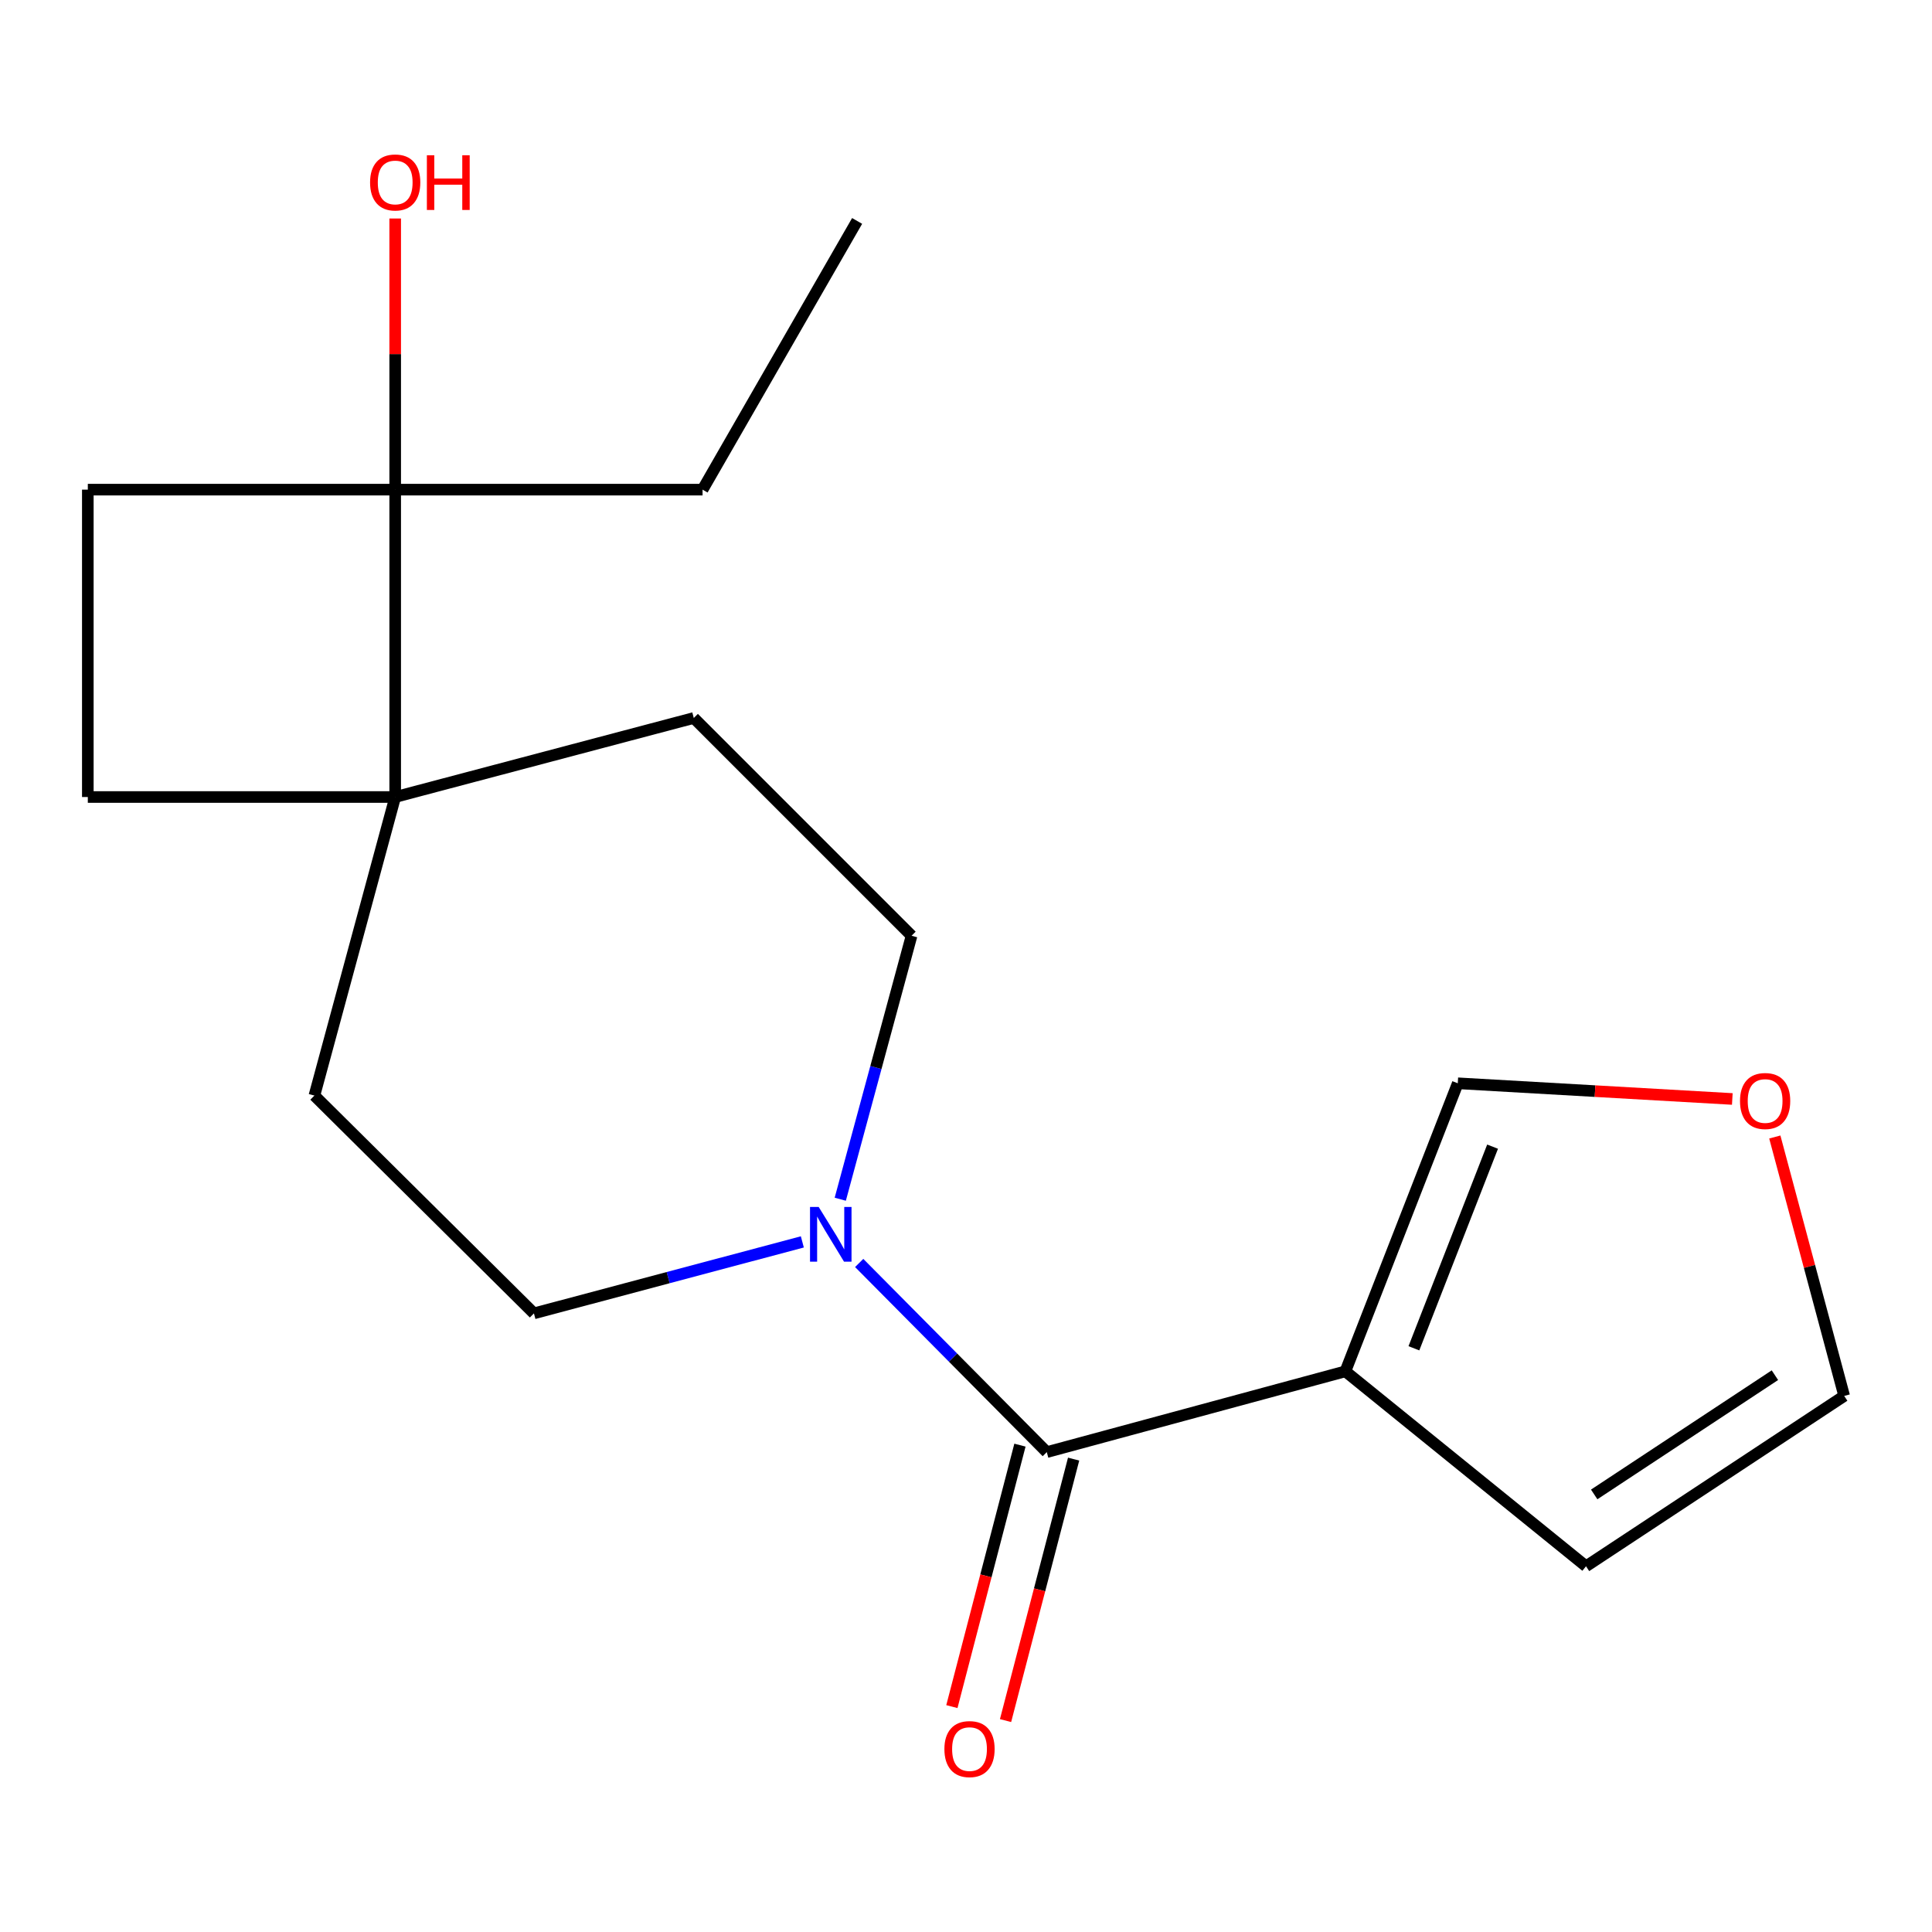 <?xml version='1.0' encoding='iso-8859-1'?>
<svg version='1.1' baseProfile='full'
              xmlns='http://www.w3.org/2000/svg'
                      xmlns:rdkit='http://www.rdkit.org/xml'
                      xmlns:xlink='http://www.w3.org/1999/xlink'
                  xml:space='preserve'
width='1000px' height='1000px' viewBox='0 0 1000 1000'>
<!-- END OF HEADER -->
<rect style='opacity:1.0;fill:#FFFFFF;stroke:none' width='1000' height='1000' x='0' y='0'> </rect>
<path class='bond-0' d='M 541.815,751.616 L 696.366,709.801' style='fill:none;fill-rule:evenodd;stroke:#000000;stroke-width:6px;stroke-linecap:butt;stroke-linejoin:miter;stroke-opacity:1' />
<path class='bond-1' d='M 541.815,751.616 L 493.265,702.664' style='fill:none;fill-rule:evenodd;stroke:#000000;stroke-width:6px;stroke-linecap:butt;stroke-linejoin:miter;stroke-opacity:1' />
<path class='bond-1' d='M 493.265,702.664 L 444.714,653.712' style='fill:none;fill-rule:evenodd;stroke:#0000FF;stroke-width:6px;stroke-linecap:butt;stroke-linejoin:miter;stroke-opacity:1' />
<path class='bond-2' d='M 527.925,748 L 510.307,815.669' style='fill:none;fill-rule:evenodd;stroke:#000000;stroke-width:6px;stroke-linecap:butt;stroke-linejoin:miter;stroke-opacity:1' />
<path class='bond-2' d='M 510.307,815.669 L 492.69,883.337' style='fill:none;fill-rule:evenodd;stroke:#FF0000;stroke-width:6px;stroke-linecap:butt;stroke-linejoin:miter;stroke-opacity:1' />
<path class='bond-2' d='M 555.705,755.233 L 538.087,822.901' style='fill:none;fill-rule:evenodd;stroke:#000000;stroke-width:6px;stroke-linecap:butt;stroke-linejoin:miter;stroke-opacity:1' />
<path class='bond-2' d='M 538.087,822.901 L 520.47,890.57' style='fill:none;fill-rule:evenodd;stroke:#FF0000;stroke-width:6px;stroke-linecap:butt;stroke-linejoin:miter;stroke-opacity:1' />
<path class='bond-3' d='M 696.366,709.801 L 754.544,560.705' style='fill:none;fill-rule:evenodd;stroke:#000000;stroke-width:6px;stroke-linecap:butt;stroke-linejoin:miter;stroke-opacity:1' />
<path class='bond-3' d='M 731.835,697.872 L 772.559,593.504' style='fill:none;fill-rule:evenodd;stroke:#000000;stroke-width:6px;stroke-linecap:butt;stroke-linejoin:miter;stroke-opacity:1' />
<path class='bond-4' d='M 696.366,709.801 L 820.918,810.703' style='fill:none;fill-rule:evenodd;stroke:#000000;stroke-width:6px;stroke-linecap:butt;stroke-linejoin:miter;stroke-opacity:1' />
<path class='bond-5' d='M 434.919,620.719 L 453.37,552.533' style='fill:none;fill-rule:evenodd;stroke:#0000FF;stroke-width:6px;stroke-linecap:butt;stroke-linejoin:miter;stroke-opacity:1' />
<path class='bond-5' d='M 453.37,552.533 L 471.82,484.347' style='fill:none;fill-rule:evenodd;stroke:#000000;stroke-width:6px;stroke-linecap:butt;stroke-linejoin:miter;stroke-opacity:1' />
<path class='bond-6' d='M 415.29,642.8 L 345.827,661.302' style='fill:none;fill-rule:evenodd;stroke:#0000FF;stroke-width:6px;stroke-linecap:butt;stroke-linejoin:miter;stroke-opacity:1' />
<path class='bond-6' d='M 345.827,661.302 L 276.363,679.803' style='fill:none;fill-rule:evenodd;stroke:#000000;stroke-width:6px;stroke-linecap:butt;stroke-linejoin:miter;stroke-opacity:1' />
<path class='bond-7' d='M 204.55,412.533 L 162.735,567.068' style='fill:none;fill-rule:evenodd;stroke:#000000;stroke-width:6px;stroke-linecap:butt;stroke-linejoin:miter;stroke-opacity:1' />
<path class='bond-8' d='M 204.55,412.533 L 204.55,253.438' style='fill:none;fill-rule:evenodd;stroke:#000000;stroke-width:6px;stroke-linecap:butt;stroke-linejoin:miter;stroke-opacity:1' />
<path class='bond-9' d='M 204.55,412.533 L 45.455,412.533' style='fill:none;fill-rule:evenodd;stroke:#000000;stroke-width:6px;stroke-linecap:butt;stroke-linejoin:miter;stroke-opacity:1' />
<path class='bond-10' d='M 204.55,412.533 L 359.101,371.627' style='fill:none;fill-rule:evenodd;stroke:#000000;stroke-width:6px;stroke-linecap:butt;stroke-linejoin:miter;stroke-opacity:1' />
<path class='bond-11' d='M 204.55,253.438 L 204.55,183.266' style='fill:none;fill-rule:evenodd;stroke:#000000;stroke-width:6px;stroke-linecap:butt;stroke-linejoin:miter;stroke-opacity:1' />
<path class='bond-11' d='M 204.55,183.266 L 204.55,113.095' style='fill:none;fill-rule:evenodd;stroke:#FF0000;stroke-width:6px;stroke-linecap:butt;stroke-linejoin:miter;stroke-opacity:1' />
<path class='bond-12' d='M 204.55,253.438 L 363.646,253.438' style='fill:none;fill-rule:evenodd;stroke:#000000;stroke-width:6px;stroke-linecap:butt;stroke-linejoin:miter;stroke-opacity:1' />
<path class='bond-13' d='M 204.55,253.438 L 45.455,253.438' style='fill:none;fill-rule:evenodd;stroke:#000000;stroke-width:6px;stroke-linecap:butt;stroke-linejoin:miter;stroke-opacity:1' />
<path class='bond-14' d='M 754.544,560.705 L 825.592,564.765' style='fill:none;fill-rule:evenodd;stroke:#000000;stroke-width:6px;stroke-linecap:butt;stroke-linejoin:miter;stroke-opacity:1' />
<path class='bond-14' d='M 825.592,564.765 L 896.64,568.825' style='fill:none;fill-rule:evenodd;stroke:#FF0000;stroke-width:6px;stroke-linecap:butt;stroke-linejoin:miter;stroke-opacity:1' />
<path class='bond-15' d='M 820.918,810.703 L 954.545,722.528' style='fill:none;fill-rule:evenodd;stroke:#000000;stroke-width:6px;stroke-linecap:butt;stroke-linejoin:miter;stroke-opacity:1' />
<path class='bond-15' d='M 825.152,773.517 L 918.691,711.794' style='fill:none;fill-rule:evenodd;stroke:#000000;stroke-width:6px;stroke-linecap:butt;stroke-linejoin:miter;stroke-opacity:1' />
<path class='bond-16' d='M 918.637,588.508 L 936.591,655.518' style='fill:none;fill-rule:evenodd;stroke:#FF0000;stroke-width:6px;stroke-linecap:butt;stroke-linejoin:miter;stroke-opacity:1' />
<path class='bond-16' d='M 936.591,655.518 L 954.545,722.528' style='fill:none;fill-rule:evenodd;stroke:#000000;stroke-width:6px;stroke-linecap:butt;stroke-linejoin:miter;stroke-opacity:1' />
<path class='bond-17' d='M 471.82,484.347 L 359.101,371.627' style='fill:none;fill-rule:evenodd;stroke:#000000;stroke-width:6px;stroke-linecap:butt;stroke-linejoin:miter;stroke-opacity:1' />
<path class='bond-18' d='M 276.363,679.803 L 162.735,567.068' style='fill:none;fill-rule:evenodd;stroke:#000000;stroke-width:6px;stroke-linecap:butt;stroke-linejoin:miter;stroke-opacity:1' />
<path class='bond-19' d='M 45.455,412.533 L 45.455,253.438' style='fill:none;fill-rule:evenodd;stroke:#000000;stroke-width:6px;stroke-linecap:butt;stroke-linejoin:miter;stroke-opacity:1' />
<path class='bond-20' d='M 363.646,253.438 L 443.64,114.357' style='fill:none;fill-rule:evenodd;stroke:#000000;stroke-width:6px;stroke-linecap:butt;stroke-linejoin:miter;stroke-opacity:1' />
<path  class='atom-2' d='M 423.745 624.721
L 433.025 639.721
Q 433.945 641.201, 435.425 643.881
Q 436.905 646.561, 436.985 646.721
L 436.985 624.721
L 440.745 624.721
L 440.745 653.041
L 436.865 653.041
L 426.905 636.641
Q 425.745 634.721, 424.505 632.521
Q 423.305 630.321, 422.945 629.641
L 422.945 653.041
L 419.265 653.041
L 419.265 624.721
L 423.745 624.721
' fill='#0000FF'/>
<path  class='atom-7' d='M 900.623 569.875
Q 900.623 563.075, 903.983 559.275
Q 907.343 555.475, 913.623 555.475
Q 919.903 555.475, 923.263 559.275
Q 926.623 563.075, 926.623 569.875
Q 926.623 576.755, 923.223 580.675
Q 919.823 584.555, 913.623 584.555
Q 907.383 584.555, 903.983 580.675
Q 900.623 576.795, 900.623 569.875
M 913.623 581.355
Q 917.943 581.355, 920.263 578.475
Q 922.623 575.555, 922.623 569.875
Q 922.623 564.315, 920.263 561.515
Q 917.943 558.675, 913.623 558.675
Q 909.303 558.675, 906.943 561.475
Q 904.623 564.275, 904.623 569.875
Q 904.623 575.595, 906.943 578.475
Q 909.303 581.355, 913.623 581.355
' fill='#FF0000'/>
<path  class='atom-8' d='M 488.818 905.322
Q 488.818 898.522, 492.178 894.722
Q 495.538 890.922, 501.818 890.922
Q 508.098 890.922, 511.458 894.722
Q 514.818 898.522, 514.818 905.322
Q 514.818 912.202, 511.418 916.122
Q 508.018 920.002, 501.818 920.002
Q 495.578 920.002, 492.178 916.122
Q 488.818 912.242, 488.818 905.322
M 501.818 916.802
Q 506.138 916.802, 508.458 913.922
Q 510.818 911.002, 510.818 905.322
Q 510.818 899.762, 508.458 896.962
Q 506.138 894.122, 501.818 894.122
Q 497.498 894.122, 495.138 896.922
Q 492.818 899.722, 492.818 905.322
Q 492.818 911.042, 495.138 913.922
Q 497.498 916.802, 501.818 916.802
' fill='#FF0000'/>
<path  class='atom-16' d='M 191.55 94.438
Q 191.55 87.638, 194.91 83.838
Q 198.27 80.038, 204.55 80.038
Q 210.83 80.038, 214.19 83.838
Q 217.55 87.638, 217.55 94.438
Q 217.55 101.318, 214.15 105.238
Q 210.75 109.118, 204.55 109.118
Q 198.31 109.118, 194.91 105.238
Q 191.55 101.358, 191.55 94.438
M 204.55 105.918
Q 208.87 105.918, 211.19 103.038
Q 213.55 100.118, 213.55 94.438
Q 213.55 88.878, 211.19 86.078
Q 208.87 83.238, 204.55 83.238
Q 200.23 83.238, 197.87 86.038
Q 195.55 88.838, 195.55 94.438
Q 195.55 100.158, 197.87 103.038
Q 200.23 105.918, 204.55 105.918
' fill='#FF0000'/>
<path  class='atom-16' d='M 220.95 80.358
L 224.79 80.358
L 224.79 92.398
L 239.27 92.398
L 239.27 80.358
L 243.11 80.358
L 243.11 108.678
L 239.27 108.678
L 239.27 95.598
L 224.79 95.598
L 224.79 108.678
L 220.95 108.678
L 220.95 80.358
' fill='#FF0000'/>
</svg>
